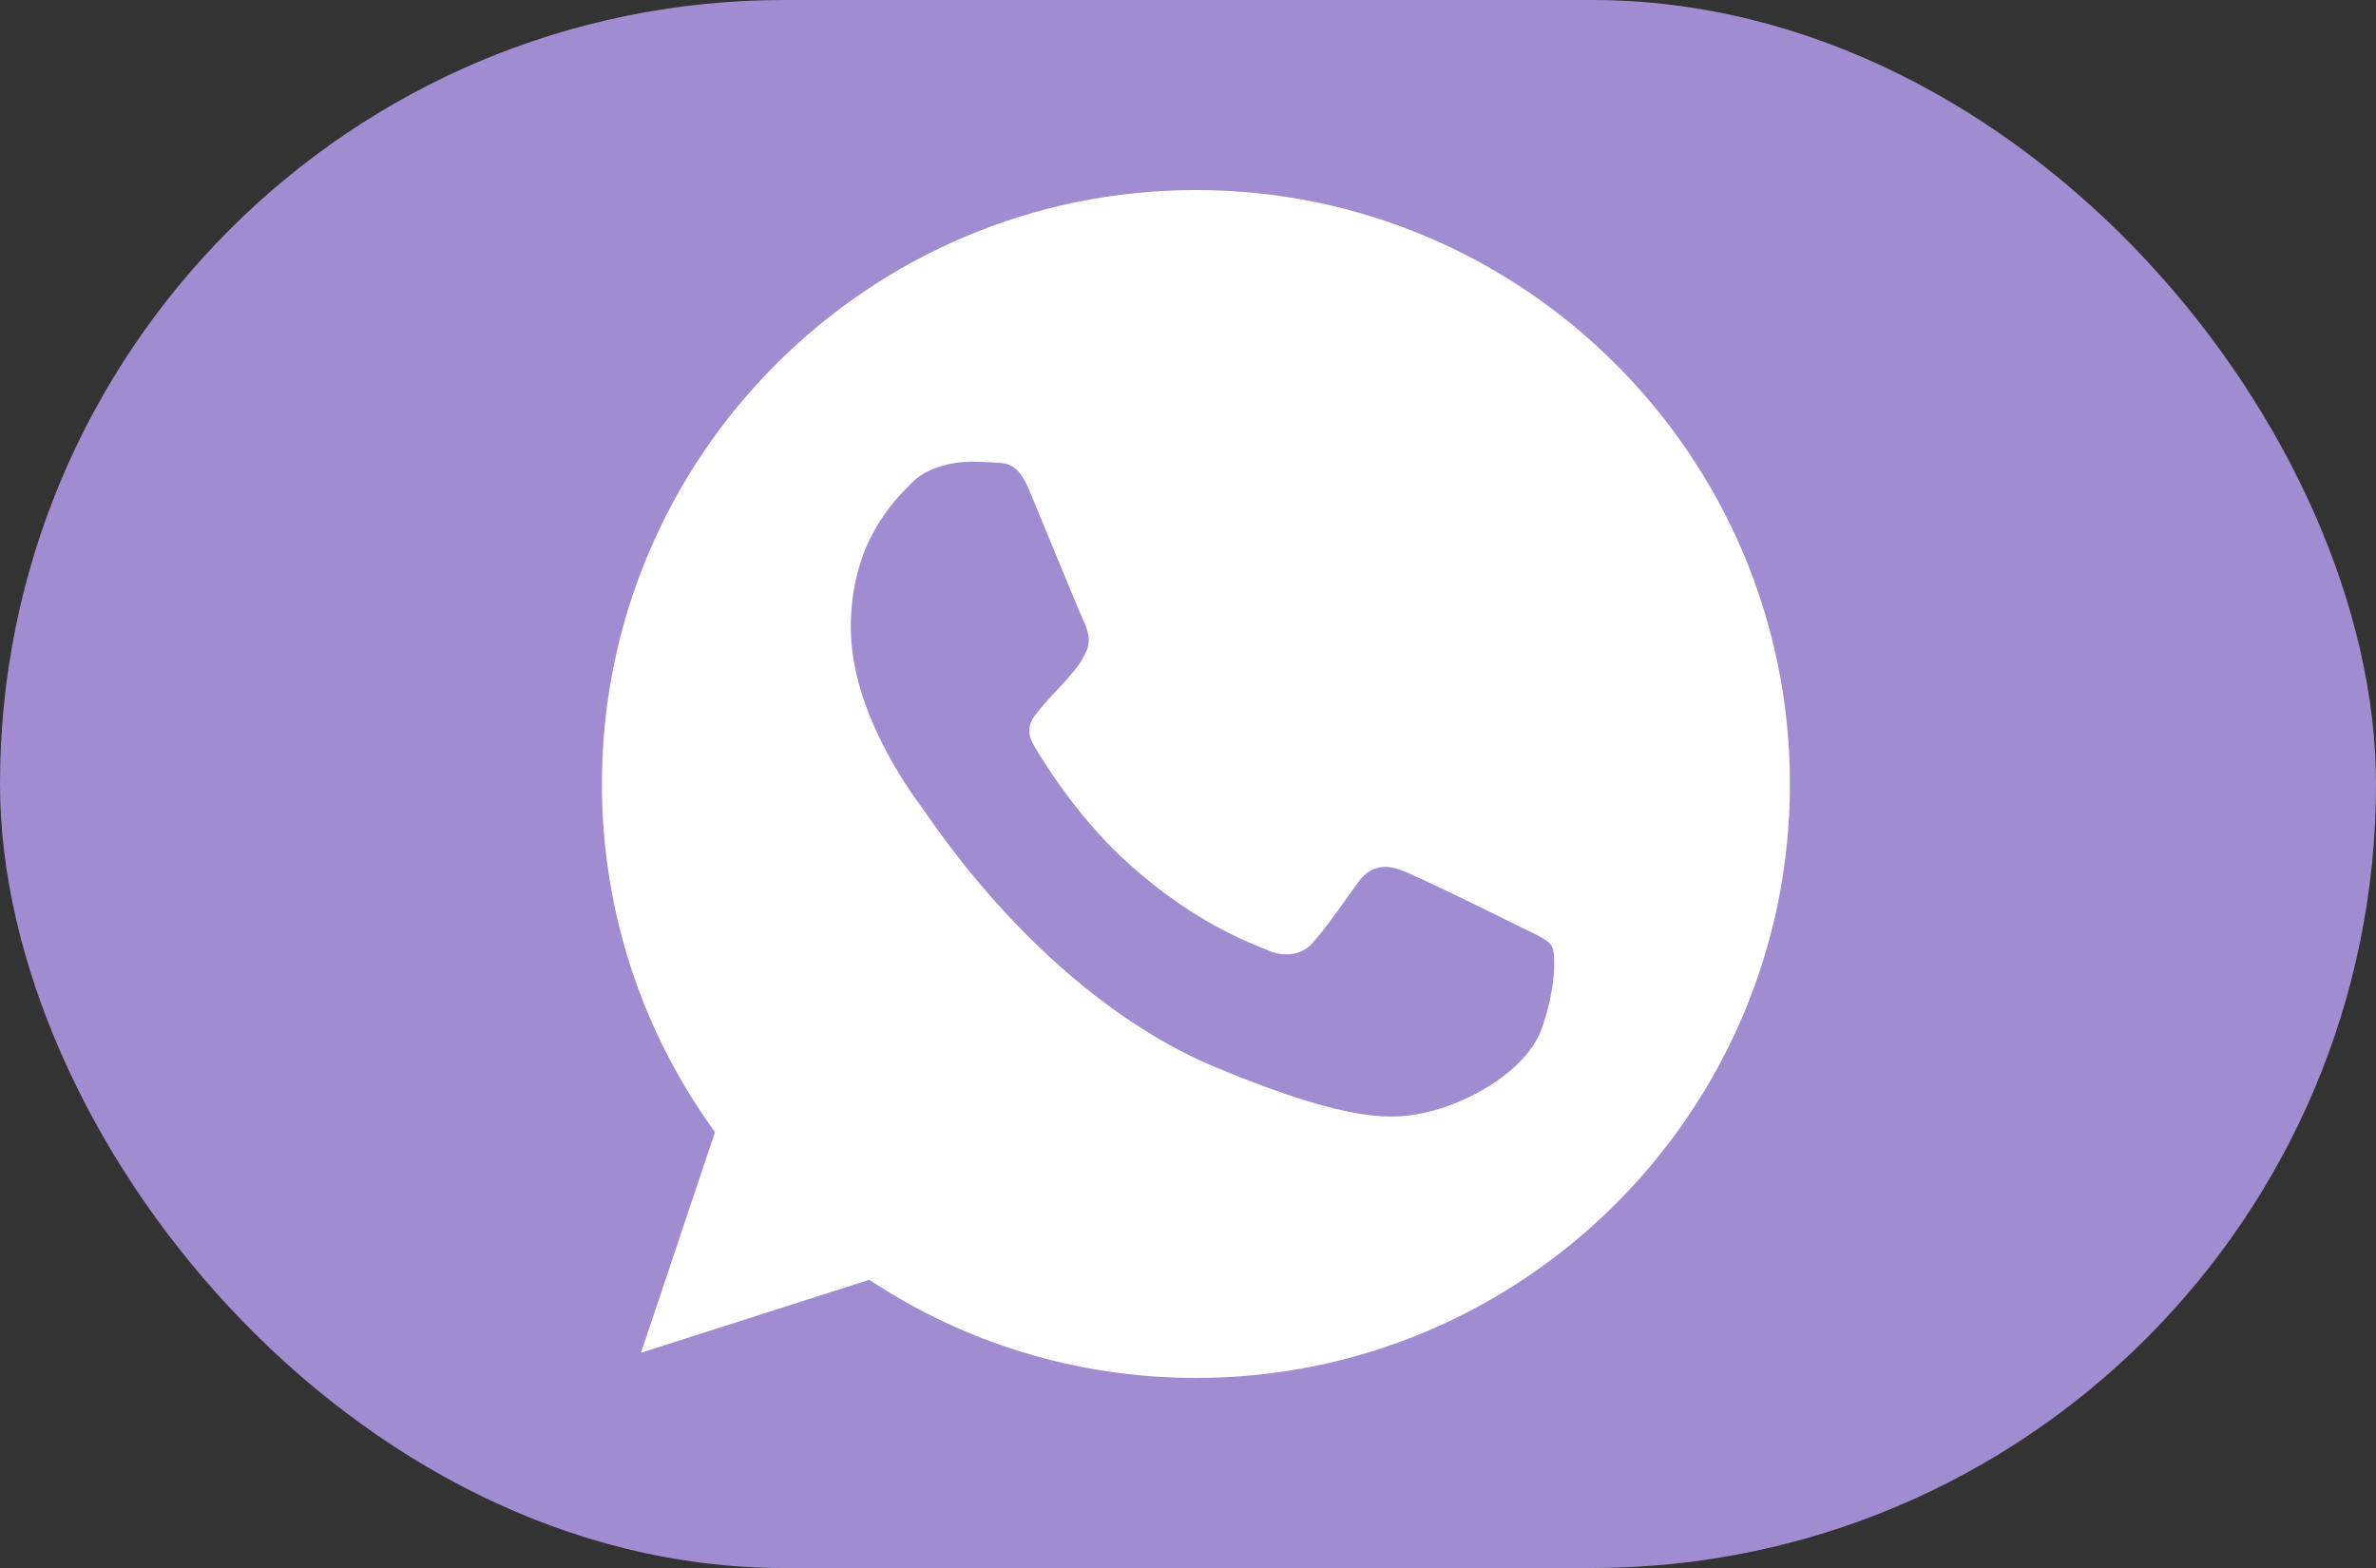 <?xml version="1.0" encoding="UTF-8"?> <svg xmlns="http://www.w3.org/2000/svg" width="150" height="99" viewBox="0 0 150 99" fill="none"><rect x="0" y="0" width="150" height="99" fill="#333333" stroke="none"/><rect width="150" height="99" rx="49.5" fill="#A18CD1"></rect><path d="M75.509 12H75.491C54.814 12 38 28.819 38 49.5C38 57.703 40.644 65.306 45.139 71.48L40.466 85.411L54.88 80.803C60.809 84.731 67.883 87 75.509 87C96.186 87 113 70.177 113 49.5C113 28.823 96.186 12 75.509 12ZM97.33 64.955C96.425 67.509 92.834 69.628 89.97 70.247C88.011 70.664 85.452 70.997 76.836 67.425C65.816 62.859 58.719 51.661 58.166 50.934C57.636 50.208 53.712 45.005 53.712 39.623C53.712 34.242 56.445 31.622 57.547 30.497C58.452 29.573 59.947 29.152 61.381 29.152C61.845 29.152 62.263 29.175 62.638 29.194C63.739 29.241 64.292 29.306 65.019 31.045C65.923 33.225 68.127 38.606 68.389 39.159C68.656 39.712 68.923 40.462 68.548 41.189C68.197 41.939 67.888 42.272 67.334 42.909C66.781 43.547 66.256 44.034 65.703 44.719C65.197 45.314 64.625 45.952 65.263 47.053C65.9 48.131 68.103 51.727 71.347 54.614C75.533 58.341 78.927 59.531 80.141 60.038C81.045 60.413 82.123 60.323 82.784 59.62C83.623 58.716 84.659 57.216 85.714 55.739C86.464 54.68 87.411 54.548 88.405 54.923C89.417 55.275 94.775 57.923 95.877 58.472C96.978 59.025 97.705 59.288 97.972 59.752C98.234 60.216 98.234 62.395 97.33 64.955Z" fill="white"></path></svg> 
